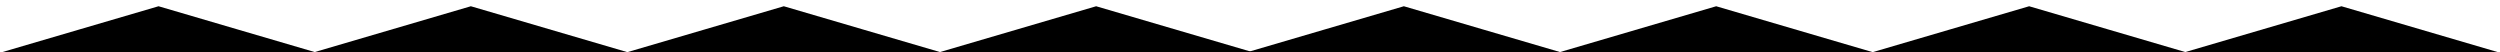 <?xml version="1.0" encoding="utf-8"?>
<!-- Generator: Adobe Illustrator 26.0.2, SVG Export Plug-In . SVG Version: 6.00 Build 0)  -->
<svg version="1.1" id="Warstwa_1" xmlns="http://www.w3.org/2000/svg" xmlns:xlink="http://www.w3.org/1999/xlink" x="0px" y="0px"
	 width="1200px" height="25px" viewBox="0 0 1200 25" style="enable-background:new 0 0 1200 25;" xml:space="preserve">
<g>
	<polygon points="76.1,3 114.14,14.16 152.19,25.32 76.1,25.32 0,25.32 38.05,14.16 	"/>
</g>
<g>
	<path d="M226.01,3c18.97,5.56,57.13,16.75,76.1,22.32c-37.93,0-114.27,0-152.19,0C168.88,19.75,207.05,8.56,226.01,3z"/>
</g>
<g>
	<polygon points="376.23,3 414.28,14.16 452.33,25.32 376.23,25.32 300.14,25.32 338.19,14.16 	"/>
</g>
<g>
	<path d="M526.15,3c18.97,5.56,57.13,16.75,76.1,22.32c-37.93,0-114.27,0-152.19,0C469.02,19.75,507.19,8.56,526.15,3z"/>
</g>
<g>
	<polygon points="673.85,3 711.9,14.16 749.95,25.32 673.85,25.32 597.75,25.32 635.8,14.16 	"/>
</g>
<g>
	<path d="M823.77,3c18.97,5.56,57.13,16.75,76.1,22.32c-37.93,0-114.27,0-152.19,0C766.64,19.75,804.8,8.56,823.77,3z"/>
</g>
<g>
	<polygon points="973.99,3 1012.04,14.16 1050.08,25.32 973.99,25.32 897.89,25.32 935.94,14.16 	"/>
</g>
<g>
	<path d="M1123.9,3c18.97,5.56,57.13,16.75,76.1,22.32c-37.93,0-114.27,0-152.19,0C1066.77,19.75,1104.94,8.56,1123.9,3z"/>
</g>
<g>
</g>
<g>
</g>
<g>
</g>
<g>
</g>
<g>
</g>
<g>
</g>
<g>
</g>
<g>
</g>
<g>
</g>
<g>
</g>
<g>
</g>
<g>
</g>
<g>
</g>
<g>
</g>
<g>
</g>
</svg>
